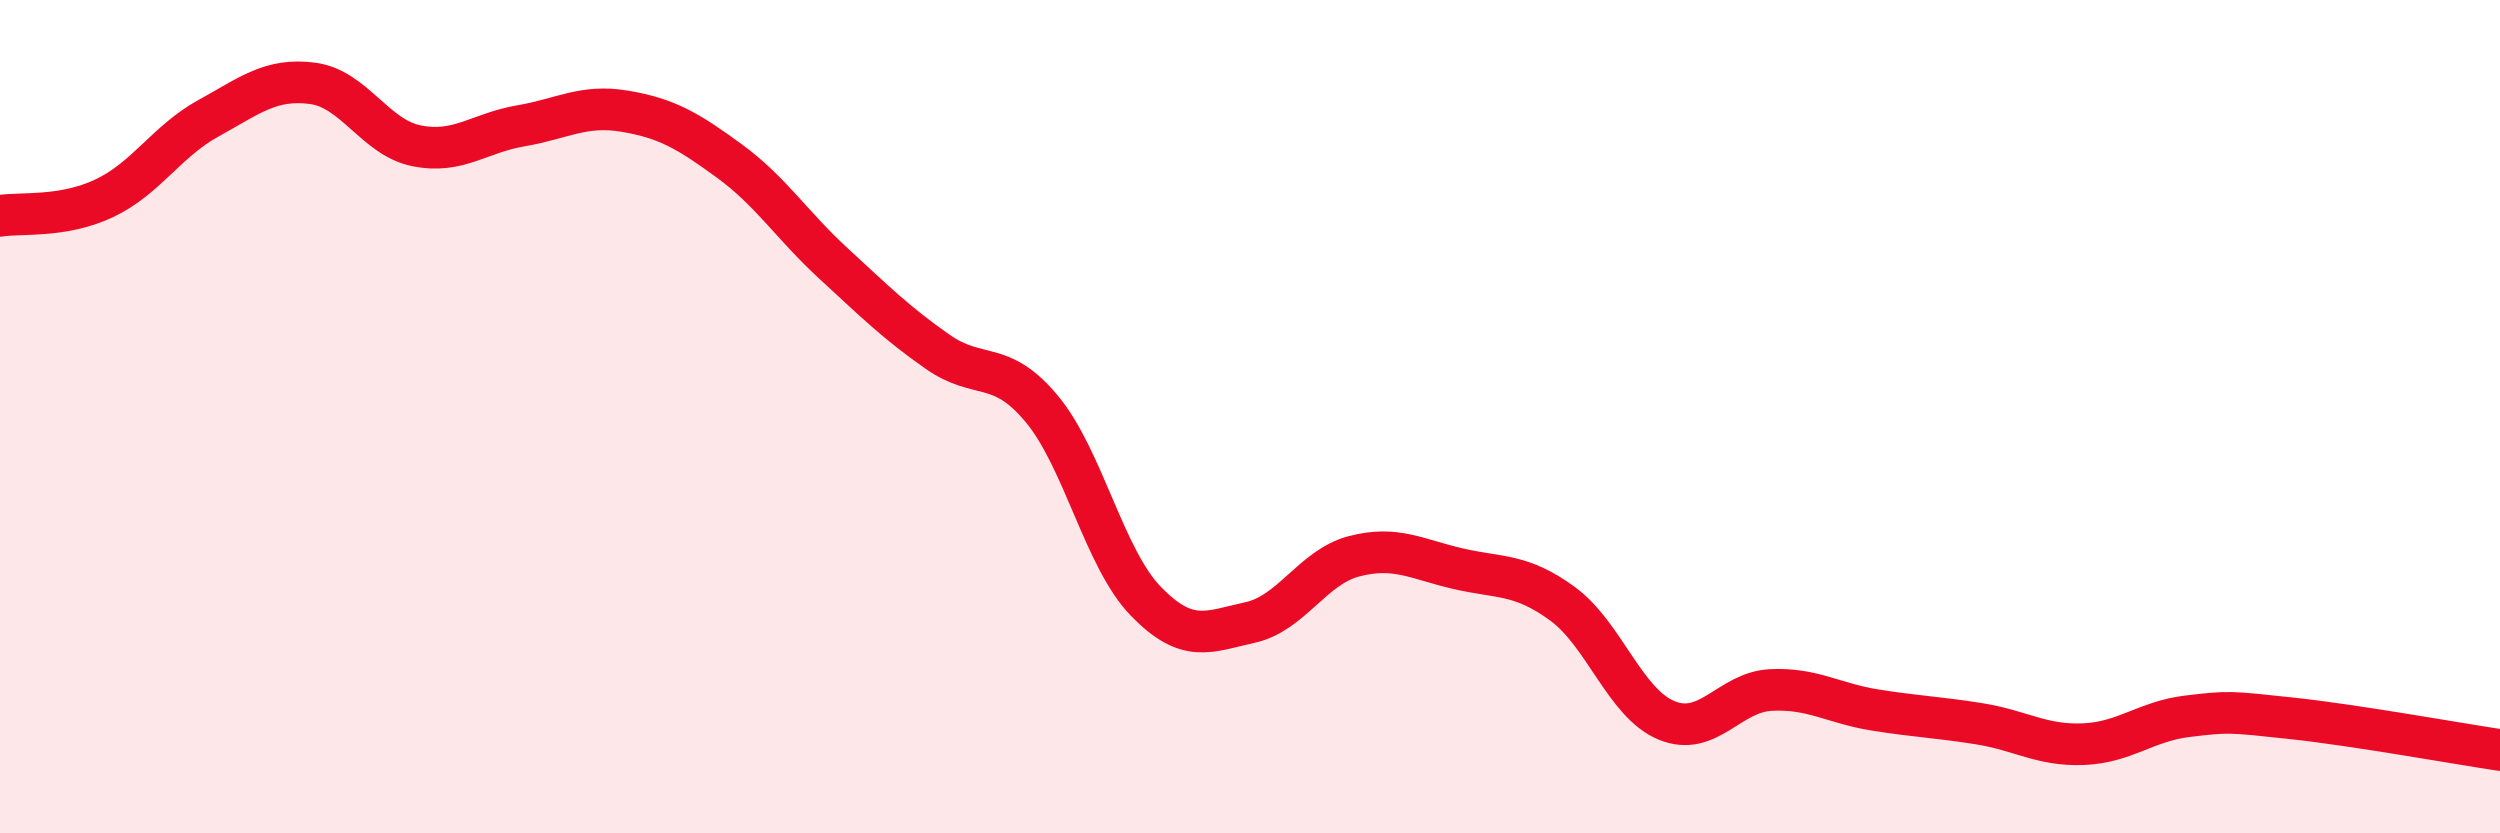 
    <svg width="60" height="20" viewBox="0 0 60 20" xmlns="http://www.w3.org/2000/svg">
      <path
        d="M 0,5.18 C 0.5,5.1 1.5,5.23 2.5,4.76 C 3.5,4.29 4,3.39 5,2.84 C 6,2.29 6.5,1.87 7.5,2 C 8.5,2.13 9,3.3 10,3.5 C 11,3.7 11.5,3.19 12.5,3.02 C 13.5,2.85 14,2.5 15,2.67 C 16,2.84 16.5,3.13 17.5,3.86 C 18.5,4.59 19,5.4 20,6.32 C 21,7.24 21.5,7.74 22.5,8.44 C 23.5,9.14 24,8.61 25,9.81 C 26,11.01 26.5,13.4 27.5,14.43 C 28.5,15.46 29,15.16 30,14.94 C 31,14.72 31.5,13.61 32.5,13.35 C 33.5,13.09 34,13.42 35,13.65 C 36,13.88 36.5,13.76 37.5,14.49 C 38.5,15.22 39,16.88 40,17.29 C 41,17.7 41.5,16.61 42.5,16.56 C 43.5,16.51 44,16.88 45,17.04 C 46,17.2 46.5,17.21 47.5,17.37 C 48.5,17.53 49,17.9 50,17.86 C 51,17.82 51.5,17.31 52.5,17.19 C 53.5,17.07 53.5,17.08 55,17.24 C 56.5,17.4 59,17.85 60,18L60 20L0 20Z"
        fill="#EB0A25"
        opacity="0.1"
        stroke-linecap="round"
        stroke-linejoin="round"
      />
      <path
        d="M 0,5.18 C 0.5,5.1 1.5,5.23 2.5,4.76 C 3.5,4.29 4,3.39 5,2.84 C 6,2.29 6.5,1.87 7.5,2 C 8.5,2.13 9,3.3 10,3.5 C 11,3.7 11.5,3.19 12.5,3.02 C 13.5,2.85 14,2.5 15,2.67 C 16,2.84 16.5,3.13 17.5,3.86 C 18.5,4.59 19,5.4 20,6.32 C 21,7.24 21.5,7.74 22.5,8.44 C 23.5,9.14 24,8.61 25,9.81 C 26,11.01 26.5,13.4 27.5,14.43 C 28.5,15.46 29,15.16 30,14.94 C 31,14.72 31.5,13.61 32.5,13.35 C 33.5,13.09 34,13.42 35,13.65 C 36,13.88 36.5,13.76 37.5,14.49 C 38.5,15.22 39,16.88 40,17.29 C 41,17.7 41.5,16.61 42.5,16.56 C 43.5,16.51 44,16.88 45,17.04 C 46,17.2 46.5,17.21 47.5,17.37 C 48.5,17.53 49,17.9 50,17.86 C 51,17.82 51.5,17.31 52.5,17.19 C 53.5,17.07 53.5,17.08 55,17.24 C 56.5,17.4 59,17.85 60,18"
        stroke="#EB0A25"
        stroke-width="1"
        fill="none"
        stroke-linecap="round"
        stroke-linejoin="round"
      />
    </svg>
  